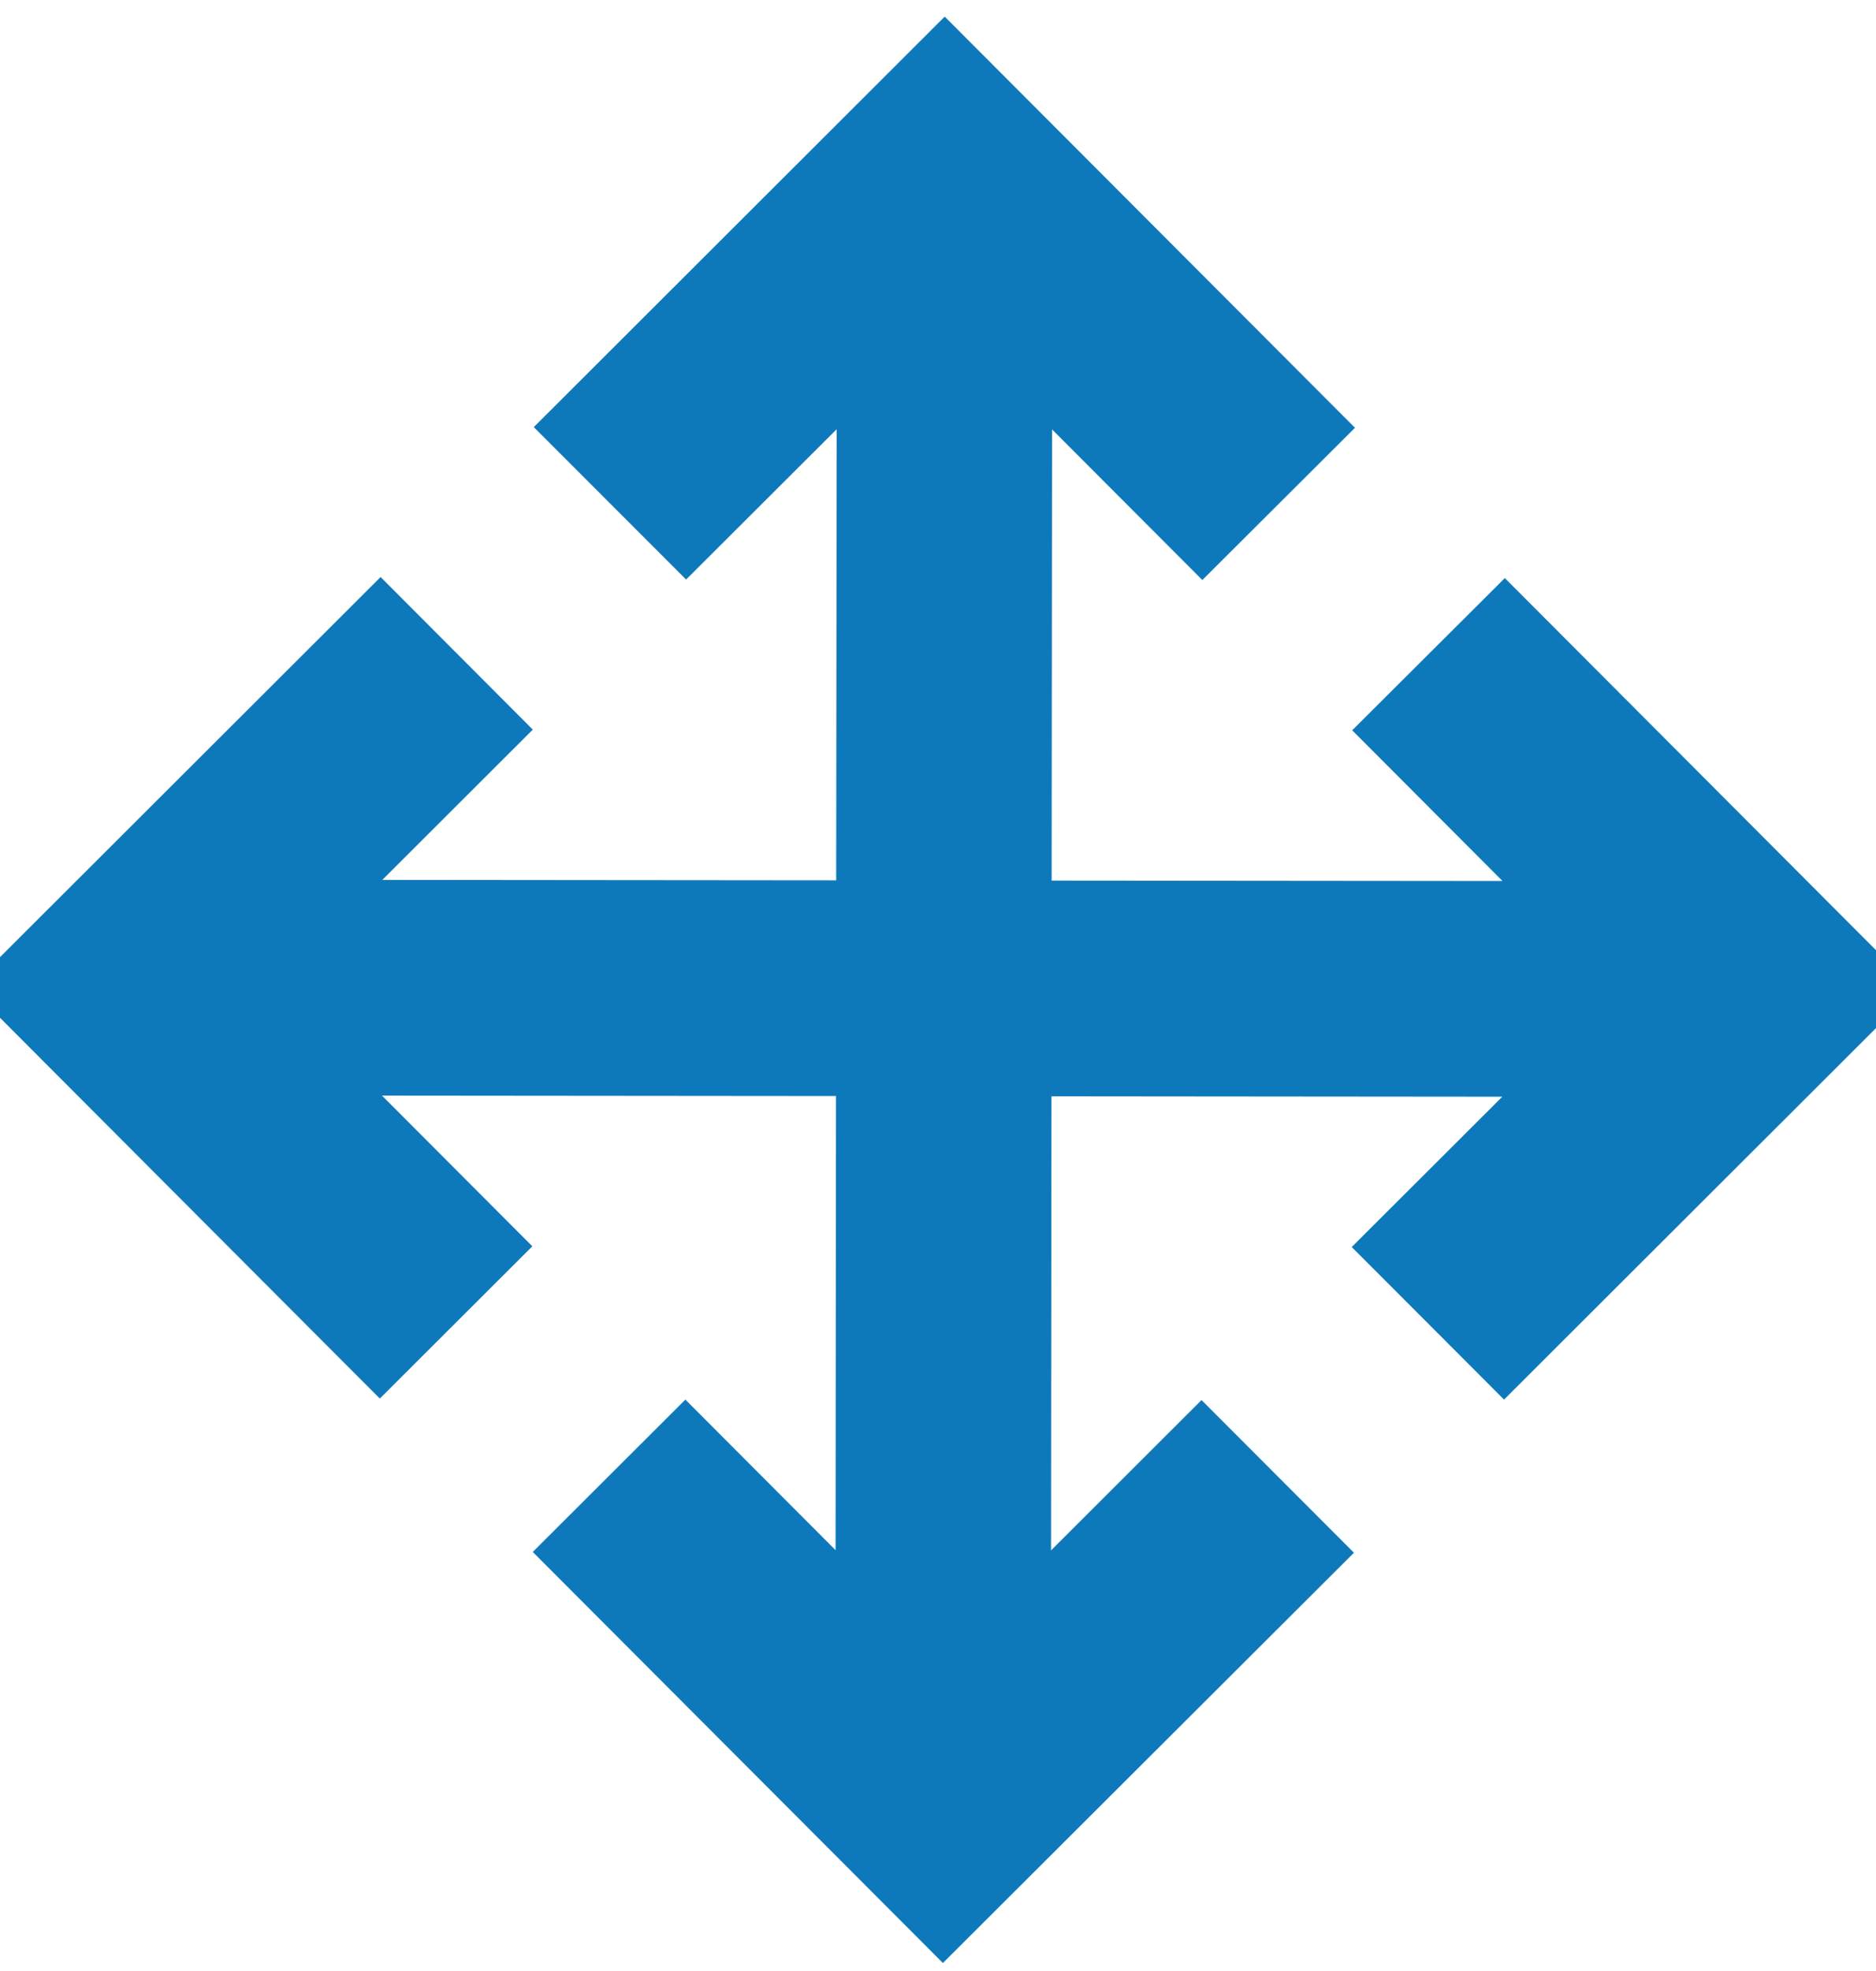 <svg width="20" height="21" viewBox="0 0 20 21" fill="none" xmlns="http://www.w3.org/2000/svg">
<path d="M13.738 4.557L12.819 5.473L10.717 3.368L10.711 9.882L17.225 9.888L15.123 7.782L16.042 6.866L19.708 10.539L16.035 14.205L15.118 13.287L17.224 11.186L10.71 11.18L10.704 17.725L12.809 15.624L13.727 16.543L10.053 20.208L6.387 16.536L7.306 15.619L9.407 17.724L9.413 11.178L2.866 11.172L4.968 13.278L4.05 14.194L0.384 10.521L4.057 6.855L4.973 7.773L2.868 9.874L9.414 9.88L9.421 3.367L7.315 5.468L6.398 4.551L10.071 0.884L13.738 4.557Z" fill="#0E79BA"/>
<path d="M13.738 4.557L12.819 5.473L10.717 3.368L10.711 9.882L17.225 9.888L15.123 7.782L16.042 6.866L19.708 10.539L16.035 14.205L15.118 13.287L17.224 11.186L10.71 11.18L10.704 17.725L12.809 15.624L13.727 16.543L10.053 20.208L6.387 16.536L7.306 15.619L9.407 17.724L9.413 11.178L2.866 11.172L4.968 13.278L4.05 14.194L0.384 10.521L4.057 6.855L4.973 7.773L2.868 9.874L9.414 9.88L9.421 3.367L7.315 5.468L6.398 4.551L10.071 0.884L13.738 4.557Z" stroke="#0E79BA"/>
</svg>
